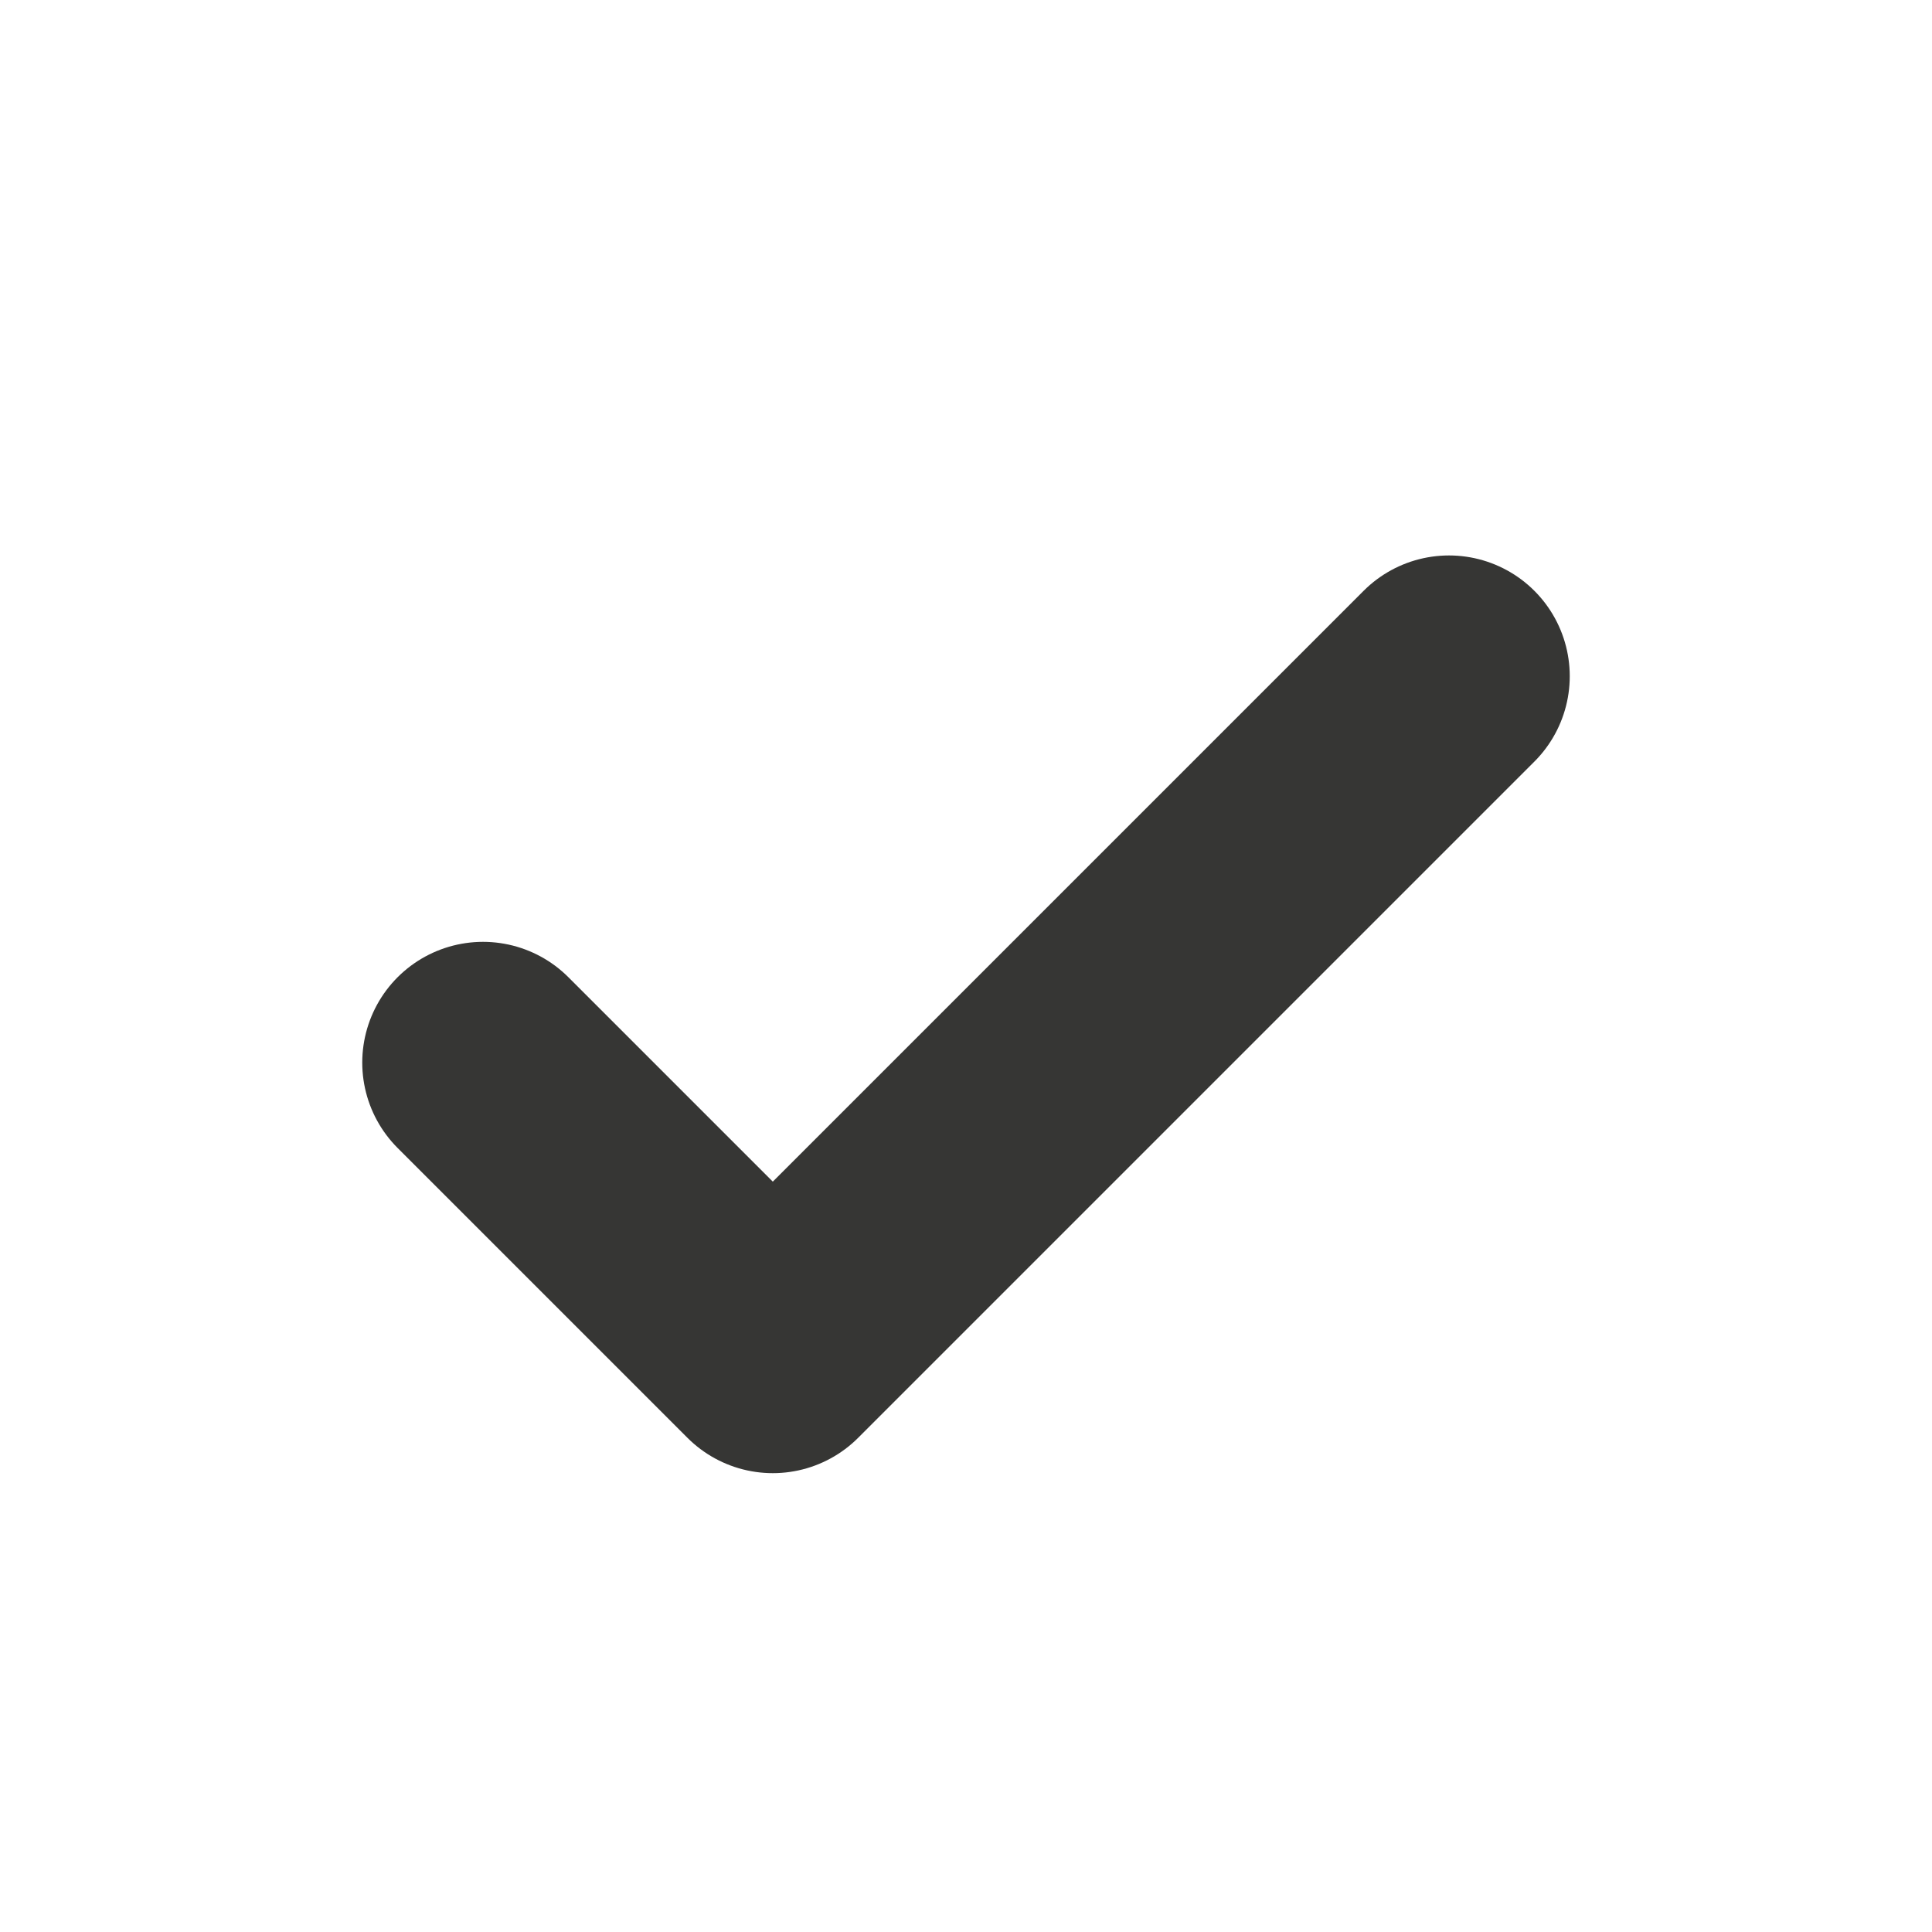 <svg width="16" height="16" viewBox="0 0 16 16" fill="none" xmlns="http://www.w3.org/2000/svg">
<path d="M12 5.6L6.4 11.2L4 8.8" stroke="#363634" stroke-width="2" stroke-linecap="round" stroke-linejoin="round"/>
</svg>
